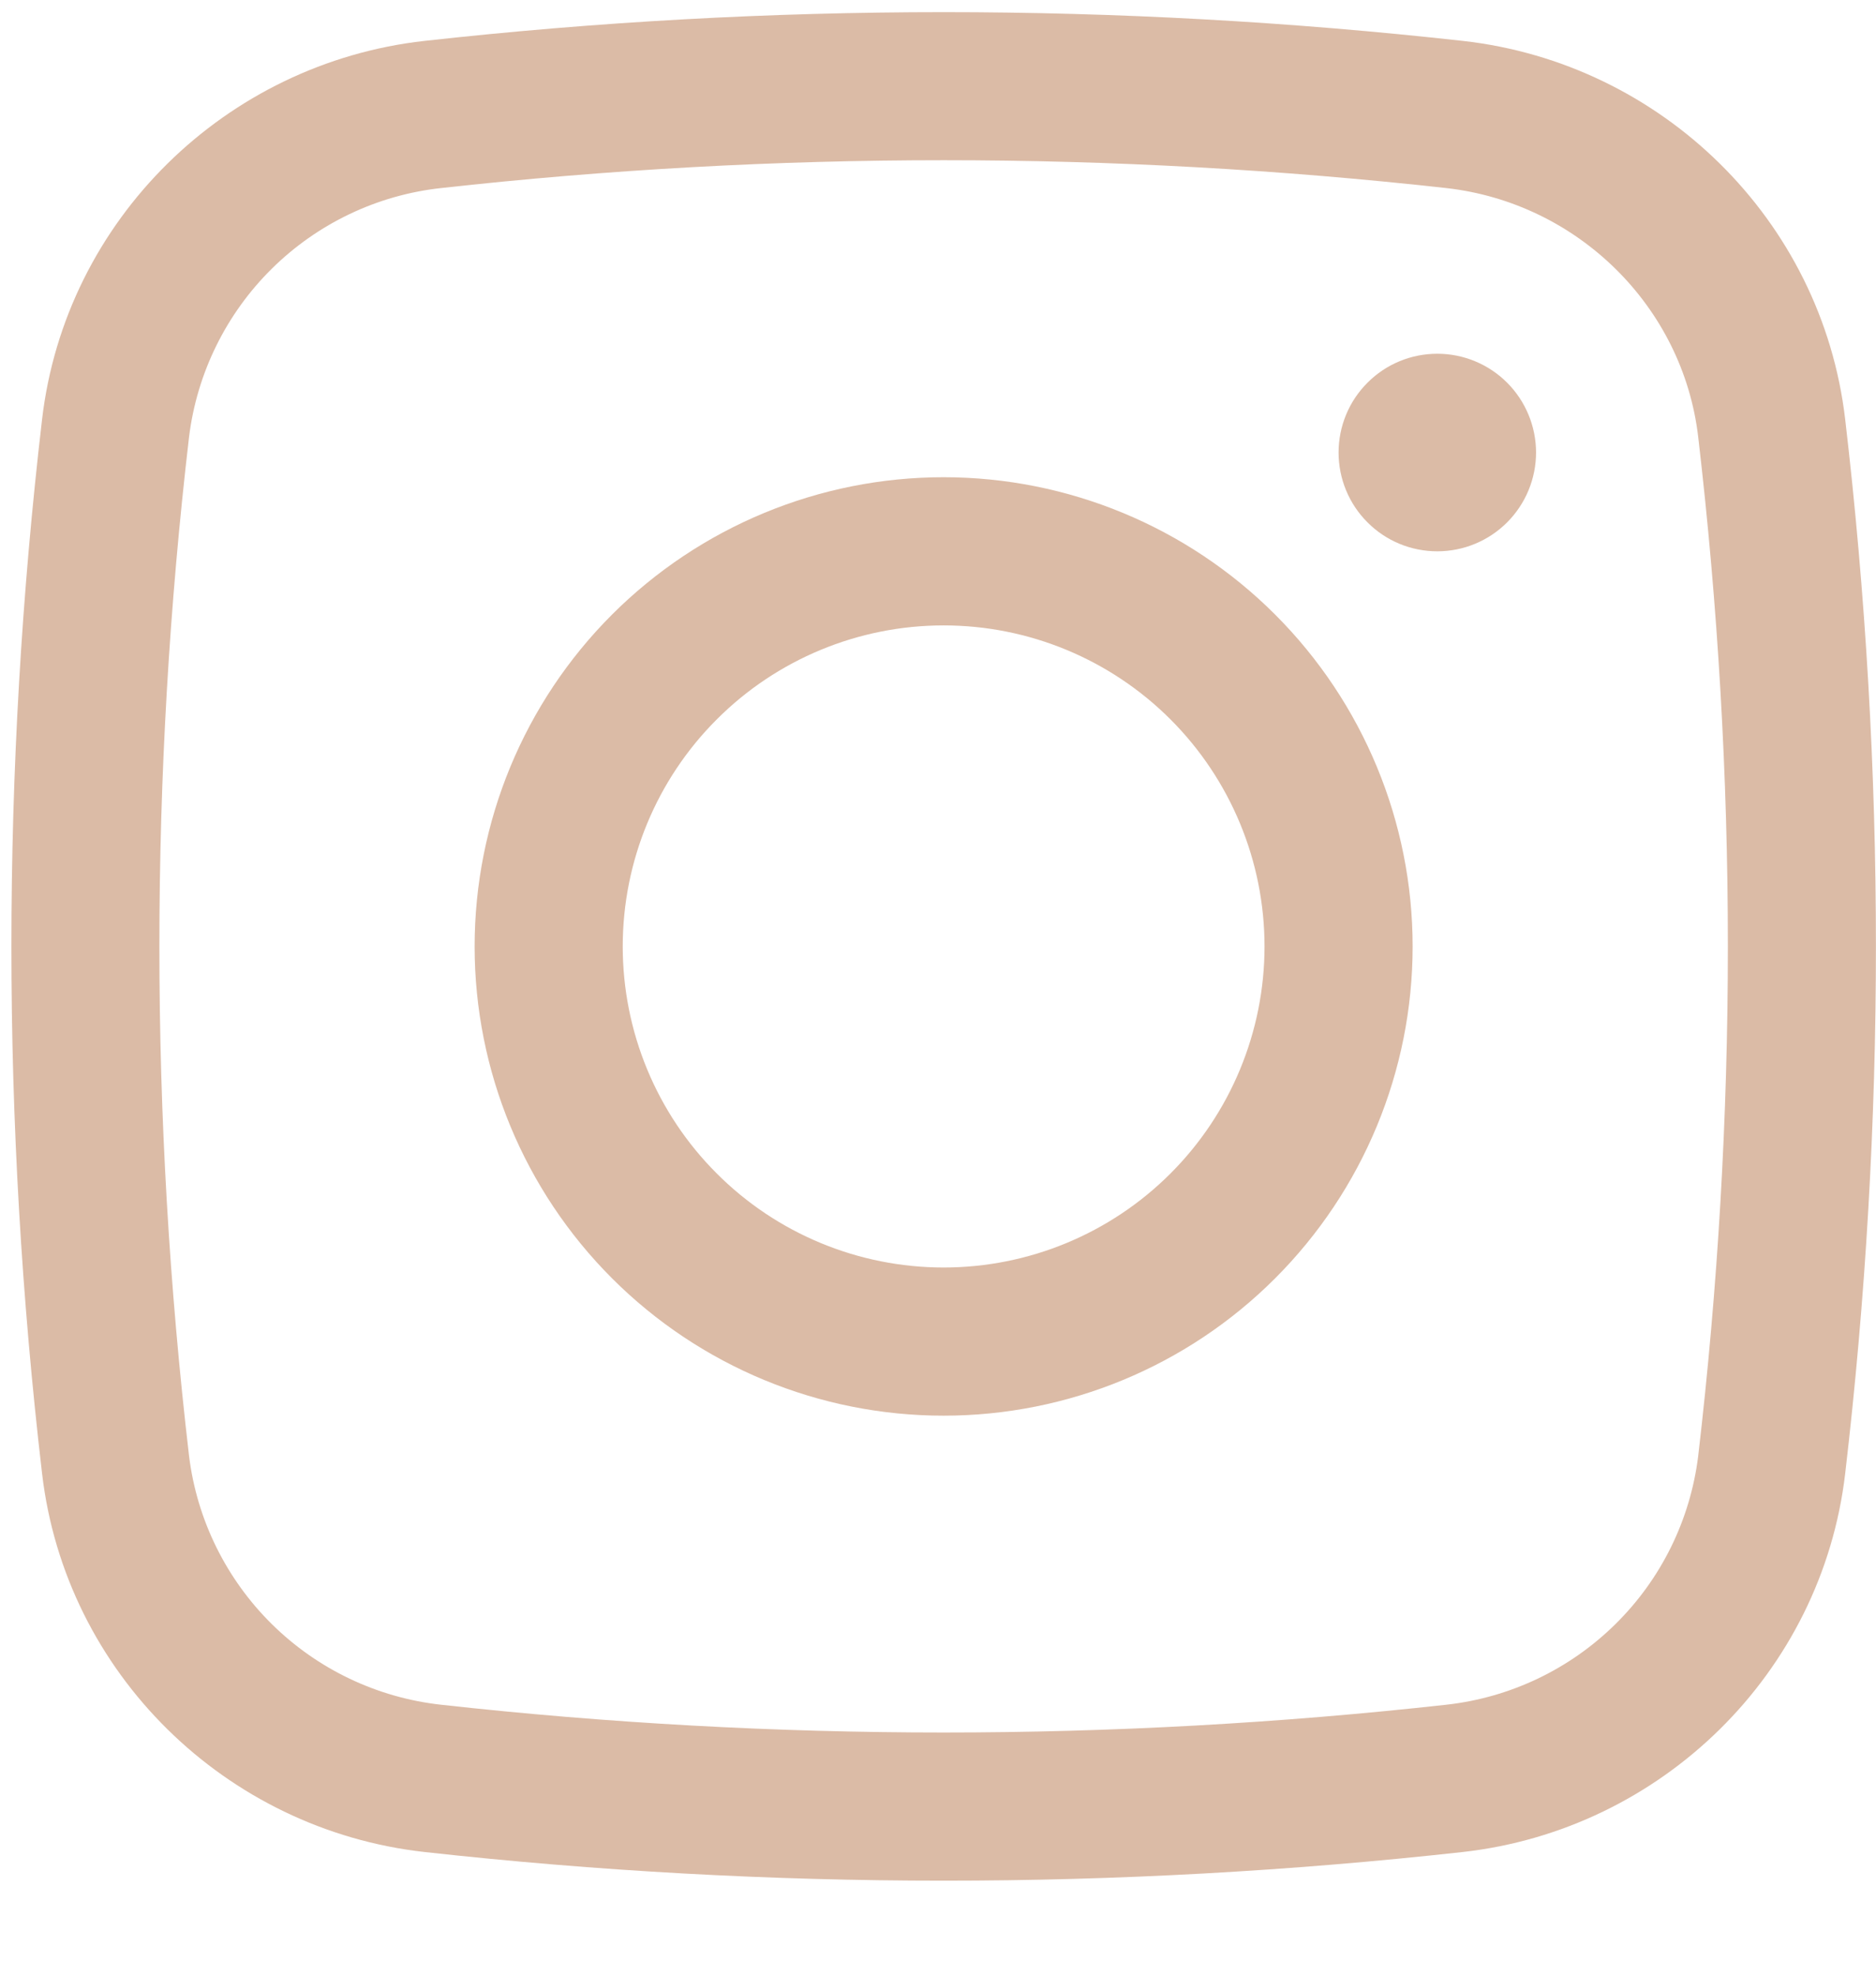<?xml version="1.0" encoding="UTF-8"?> <svg xmlns="http://www.w3.org/2000/svg" width="19" height="20" viewBox="0 0 19 20" fill="none"><path d="M13.557 4.581C13.557 4.316 13.662 4.061 13.85 3.874C14.037 3.686 14.291 3.581 14.557 3.581C14.822 3.581 15.076 3.686 15.264 3.874C15.451 4.061 15.557 4.316 15.557 4.581C15.557 4.846 15.451 5.101 15.264 5.288C15.076 5.476 14.822 5.581 14.557 5.581C14.291 5.581 14.037 5.476 13.85 5.288C13.662 5.101 13.557 4.846 13.557 4.581Z" fill="#DBBBA6"></path><path fill-rule="evenodd" clip-rule="evenodd" d="M9.557 4.831C8.297 4.831 7.089 5.332 6.198 6.222C5.307 7.113 4.807 8.321 4.807 9.581C4.807 10.841 5.307 12.049 6.198 12.94C7.089 13.831 8.297 14.331 9.557 14.331C10.816 14.331 12.025 13.831 12.915 12.94C13.806 12.049 14.307 10.841 14.307 9.581C14.307 8.321 13.806 7.113 12.915 6.222C12.025 5.332 10.816 4.831 9.557 4.831ZM6.307 9.581C6.307 8.719 6.649 7.892 7.259 7.283C7.868 6.673 8.695 6.331 9.557 6.331C10.419 6.331 11.245 6.673 11.855 7.283C12.464 7.892 12.807 8.719 12.807 9.581C12.807 10.443 12.464 11.27 11.855 11.879C11.245 12.489 10.419 12.831 9.557 12.831C8.695 12.831 7.868 12.489 7.259 11.879C6.649 11.27 6.307 10.443 6.307 9.581Z" fill="#DBBBA6"></path><path fill-rule="evenodd" clip-rule="evenodd" d="M14.815 0.414C11.321 0.026 7.794 0.026 4.299 0.414C2.287 0.639 0.662 2.224 0.426 4.246C0.012 7.79 0.012 11.371 0.426 14.916C0.662 16.938 2.286 18.523 4.299 18.748C7.794 19.135 11.32 19.135 14.815 18.748C16.827 18.523 18.452 16.938 18.688 14.916C19.103 11.371 19.103 7.79 18.688 4.246C18.452 2.224 16.828 0.639 14.815 0.414ZM4.465 1.904C7.849 1.528 11.265 1.528 14.649 1.904C15.979 2.054 17.044 3.103 17.199 4.421C17.6 7.849 17.6 11.312 17.199 14.741C17.119 15.386 16.824 15.985 16.361 16.441C15.898 16.898 15.295 17.185 14.649 17.257C11.265 17.632 7.849 17.632 4.465 17.257C3.819 17.185 3.216 16.898 2.753 16.441C2.291 15.985 1.995 15.386 1.915 14.741C1.514 11.312 1.514 7.849 1.915 4.421C1.995 3.776 2.291 3.176 2.753 2.72C3.216 2.263 3.819 1.975 4.465 1.904Z" fill="#DBBBA6"></path></svg> 
